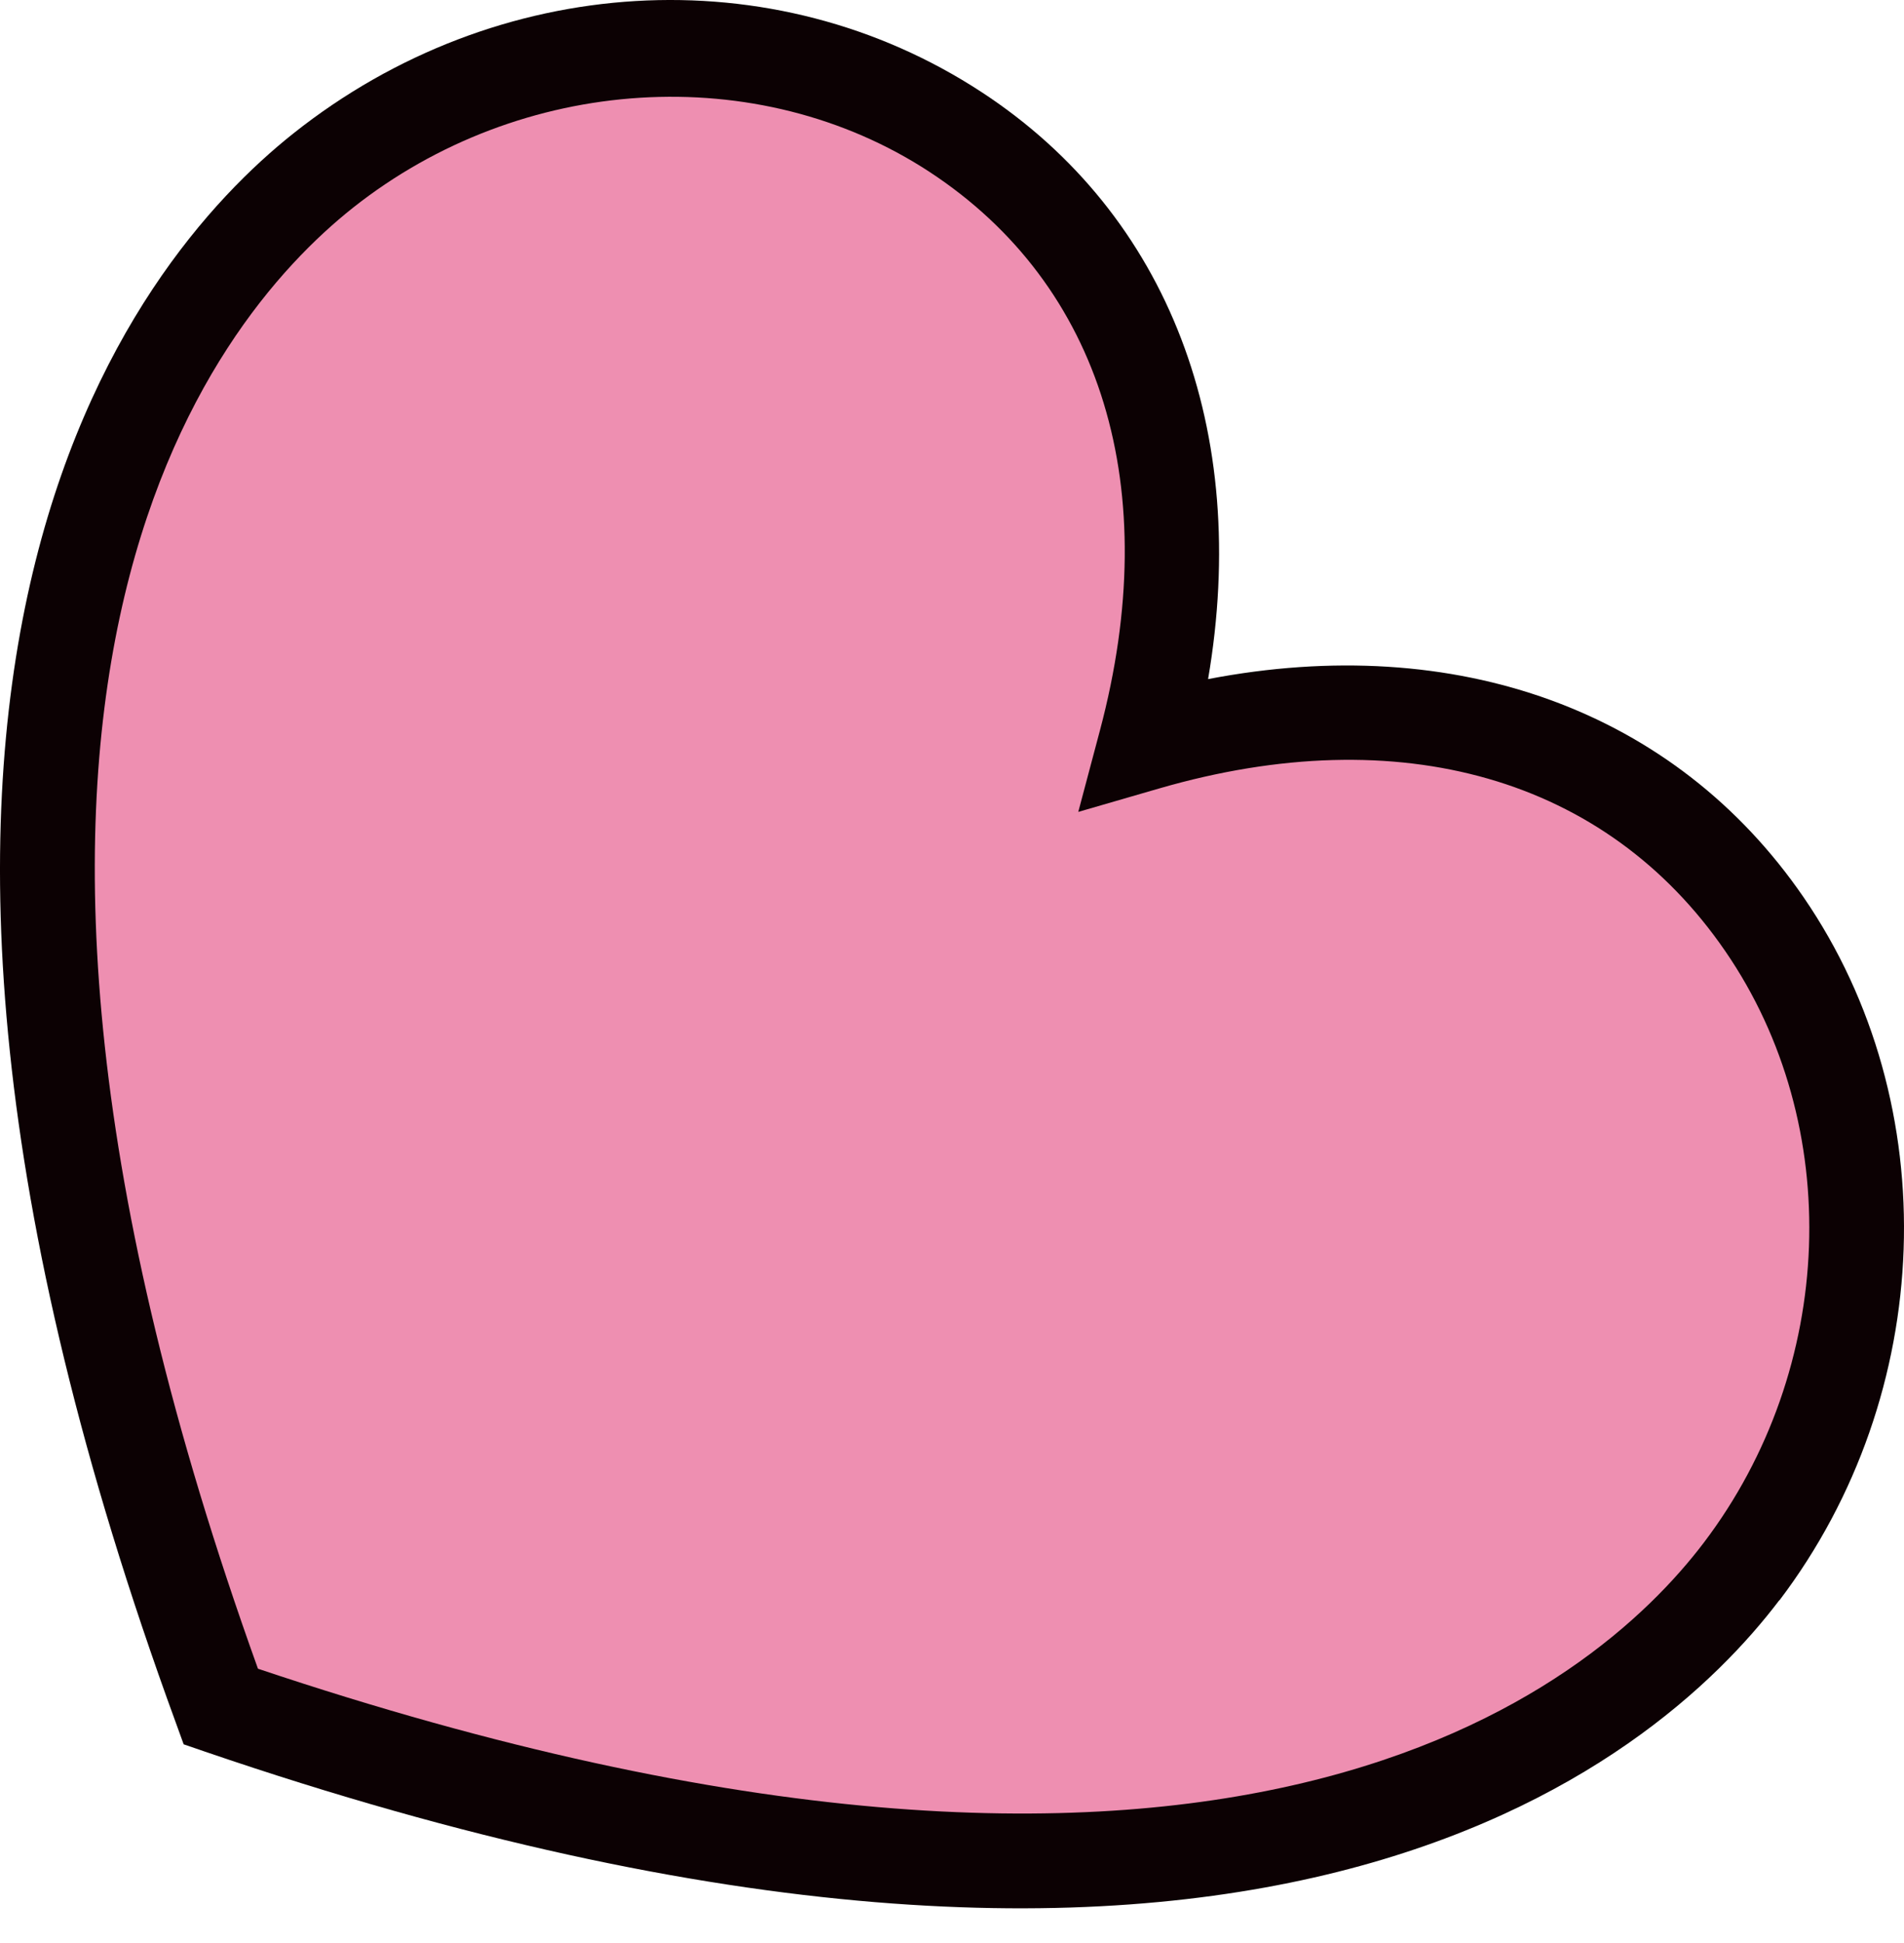 <svg xmlns="http://www.w3.org/2000/svg" width="50" height="51" fill="none" viewBox="0 0 50 51">
  <path fill="#0C0103" d="M46.73 42.005c4.111-5.42 4.372-13.008.635-18.451-3.376-4.918-9.128-6.98-15.64-5.729 1.115-6.515-1.023-12.182-5.94-15.402C20.306-1.167 13.041-.735 7.707 3.5 3.43 6.895-5.437 17.759 4.62 45.225l.203.56.565.194c27.46 9.389 38.054.35 41.336-3.974h.005Z"/>
  <path fill="#EE8FB1" d="M6.773 43.797C-2.402 18.29 5.441 8.493 9.263 5.458c4.42-3.504 10.646-3.893 15.15-.944 4.534 2.974 6.16 8.313 4.472 14.658l-.569 2.139 2.13-.617c6.32-1.83 11.74-.275 14.861 4.273 3.14 4.566 2.907 10.954-.564 15.525-2.93 3.86-12.481 11.855-37.965 3.31l-.005-.005Z"/>
</svg>
